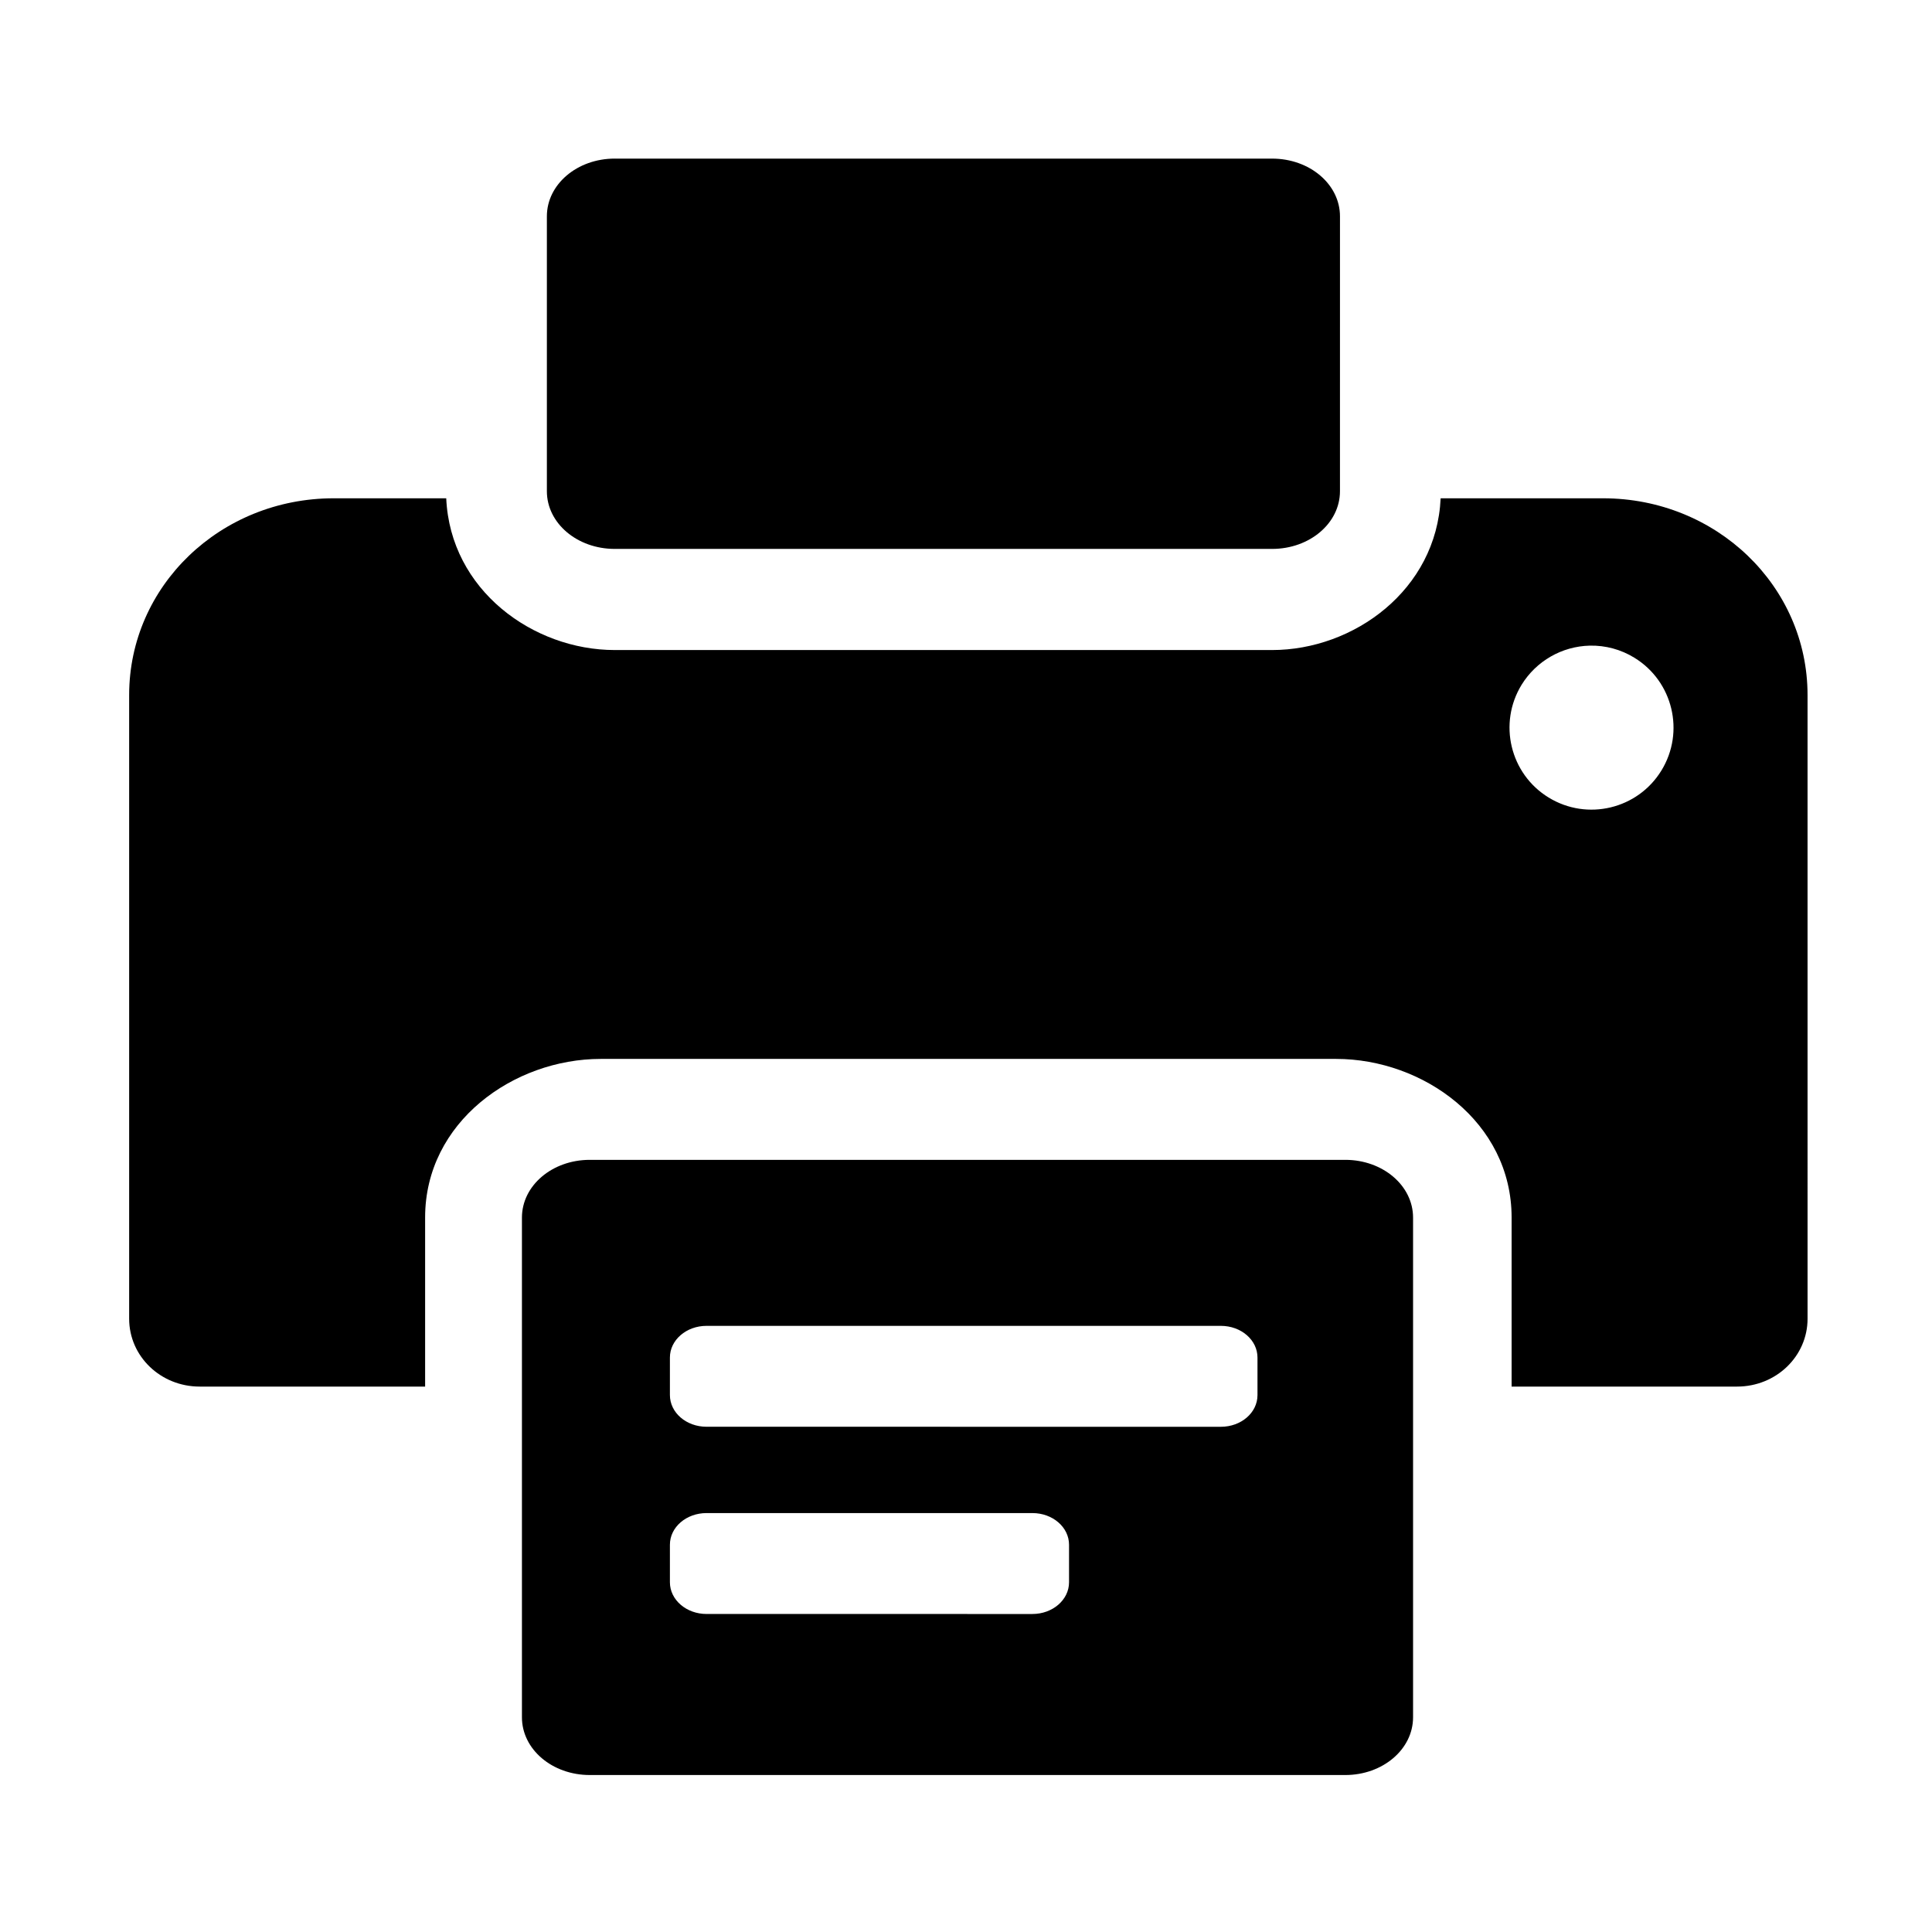 <?xml version="1.0" encoding="UTF-8"?>
<!-- Uploaded to: SVG Repo, www.svgrepo.com, Generator: SVG Repo Mixer Tools -->
<svg fill="#000000" width="800px" height="800px" version="1.1" viewBox="144 144 512 512" xmlns="http://www.w3.org/2000/svg">
 <g>
  <path d="m565.32 315.1c4.172-0.09 8.25 1.02 11.805 3.203 10.234 6.266 13.441 19.66 7.172 29.883-6.269 10.234-19.652 13.445-29.887 7.172-10.234-6.266-13.434-19.648-7.172-29.883 3.887-6.293 10.676-10.203 18.082-10.375zm-332.89-39.047c-30.031 0-54.203 23.23-54.203 52.133v165.29c0 9.969 8.336 17.984 18.691 17.984h59.742v-44.816c0-25.332 23.496-42.02 46.531-42.02h194.9c23.031 0 46.5 16.684 46.5 42.02v44.816h59.742c10.352 0 18.688-8.016 18.688-17.984l-0.004-165.29c0-28.895-24.168-52.133-54.199-52.133h-43.035c-1.102 24.328-23.059 40.215-44.664 40.215h-174.2c-21.629 0-43.586-15.887-44.664-40.215z"/>
  <path d="m331.24 544.98h86.359c5.363 0 9.707 3.738 9.707 8.398v9.949c0 4.637-4.344 8.398-9.707 8.398l-86.359-0.004c-5.367 0-9.707-3.762-9.707-8.398v-9.949c-0.004-4.656 4.34-8.395 9.707-8.395zm0-49.613h136.3c5.394 0 9.707 3.762 9.707 8.398v9.949c0 4.656-4.316 8.398-9.707 8.398l-136.3-0.008c-5.367 0-9.707-3.738-9.707-8.398v-9.949c-0.004-4.629 4.34-8.391 9.707-8.391zm-30.938-43.996c-9.969 0-17.984 6.824-17.984 15.305v132.42c0 8.488 8.016 15.305 17.984 15.305h200.21c9.941 0 17.965-6.824 17.965-15.305v-132.42c0-8.488-8.023-15.305-17.965-15.305z"/>
  <path d="m306.92 186.03c-9.969 0-17.992 6.824-17.992 15.293v72.863c0 8.465 8.023 15.281 17.992 15.281h174.2c9.969 0 17.984-6.824 17.984-15.281l0.004-72.859c0-8.477-8.016-15.293-17.984-15.293h-174.2z"/>
 </g>
</svg>